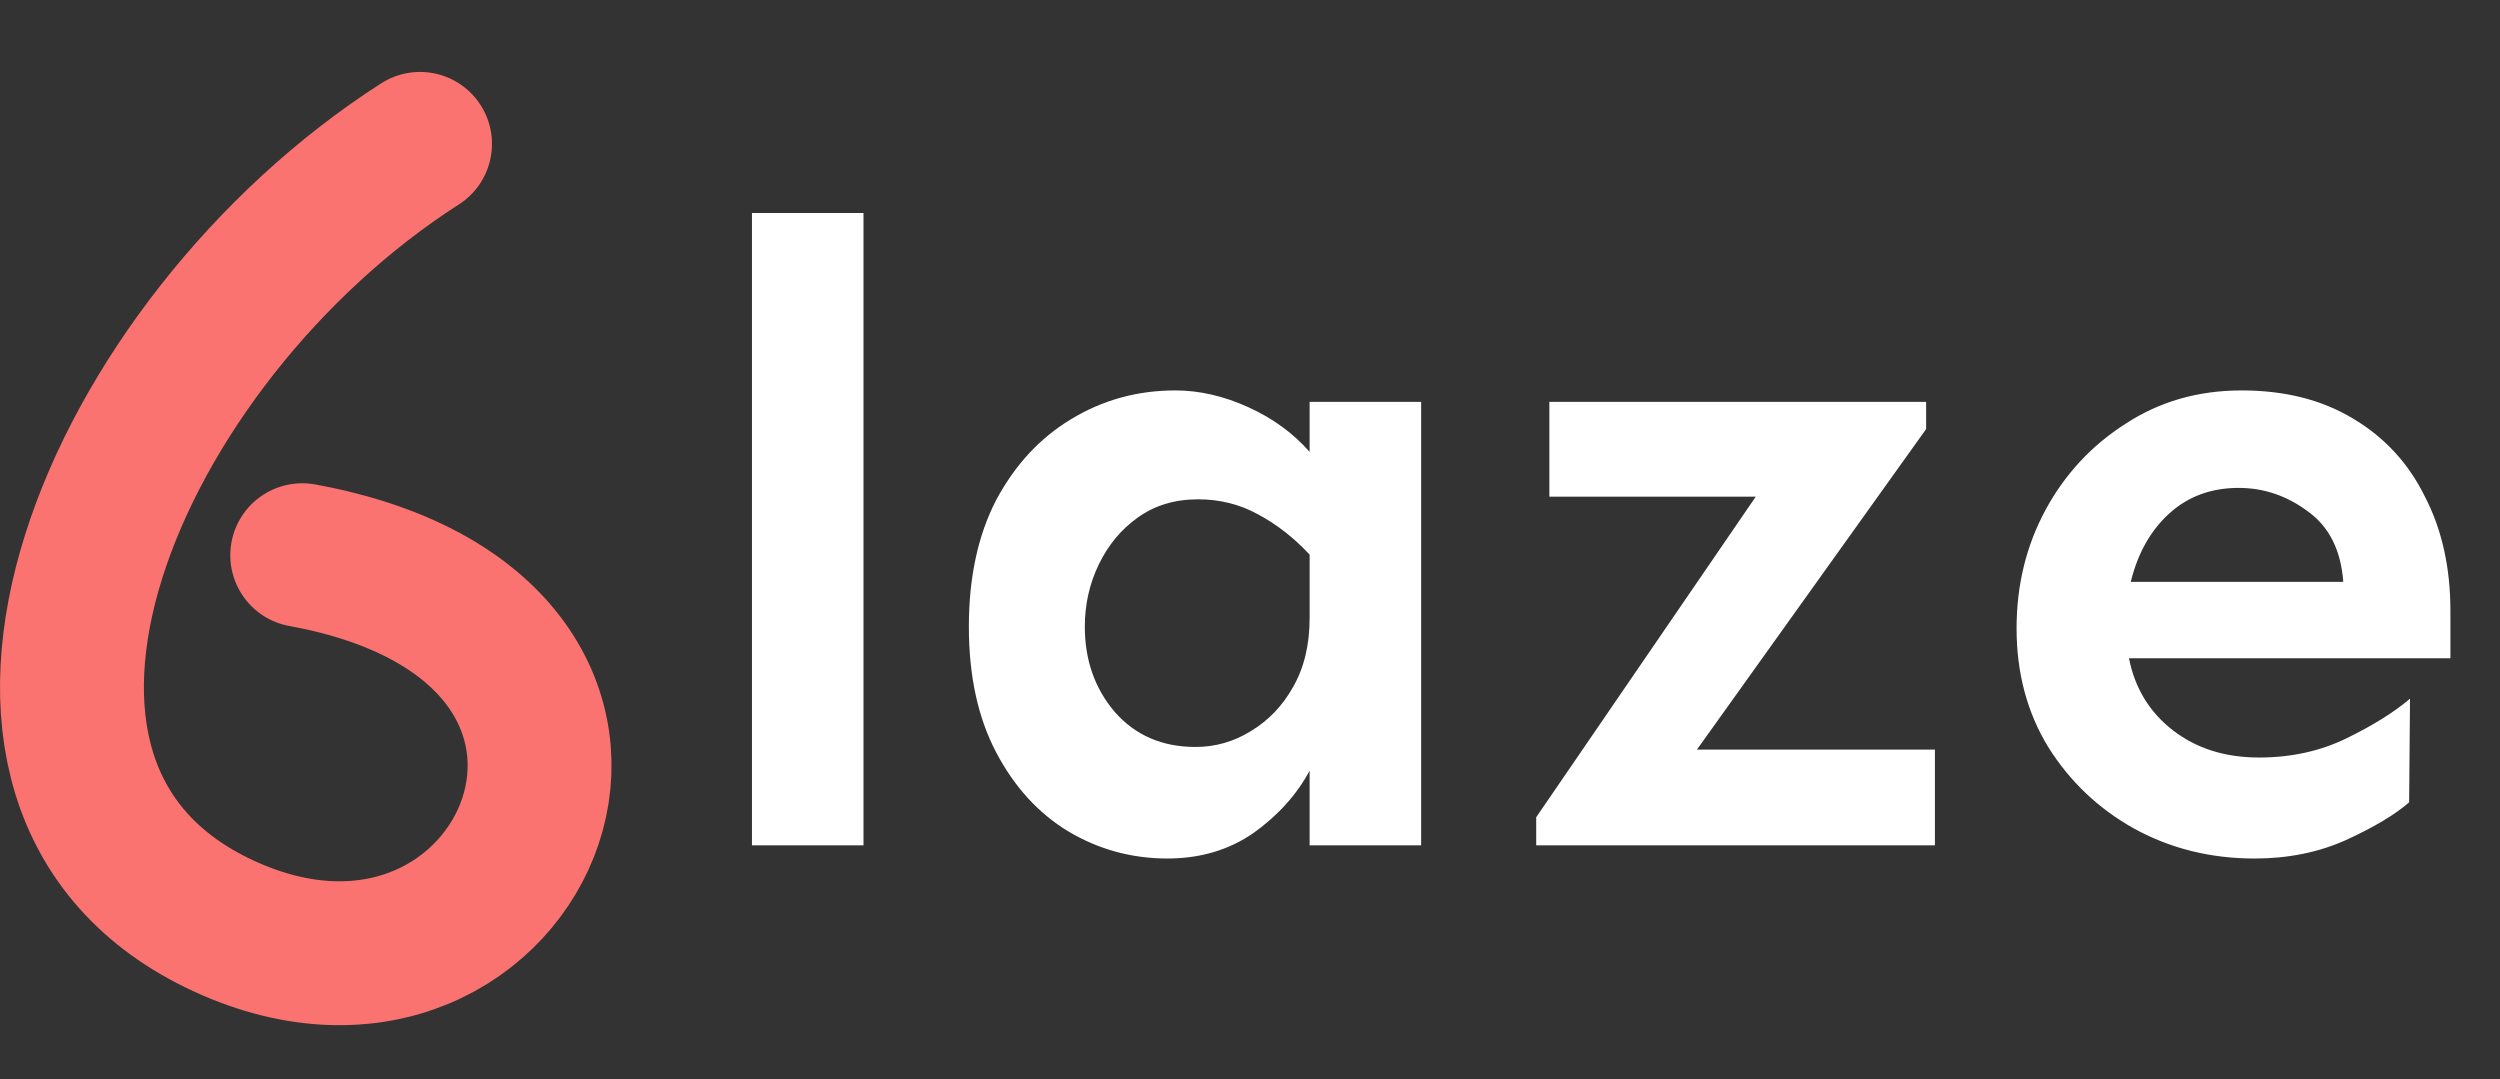 <svg fill="none" height="60" viewBox="0 0 139 60" width="139" xmlns="http://www.w3.org/2000/svg"><rect x="0" y="0" width="139" height="60" fill="#333333" stroke="none"/><path d="m48.01 11.844v35.156h-6.201v-35.156zm17.334 9.863c1.335 0 2.686.309 4.053.928s2.506 1.448 3.418 2.49v-2.783h6.201v24.658h-6.201v-4.15c-.716 1.335-1.758 2.49-3.125 3.467-1.367.944-2.962 1.416-4.785 1.416-1.986 0-3.825-.504-5.518-1.514-1.66-1.009-2.995-2.474-4.004-4.395s-1.514-4.248-1.514-6.982.505-5.078 1.514-7.031c1.042-1.953 2.425-3.45 4.15-4.492 1.758-1.074 3.695-1.611 5.811-1.611zm1.27 6.055c-1.302 0-2.425.342-3.369 1.025-.911.651-1.628 1.514-2.148 2.588s-.781 2.23-.781 3.467c0 1.855.553 3.434 1.66 4.736 1.139 1.302 2.637 1.953 4.492 1.953 1.107 0 2.132-.293 3.076-.879.977-.586 1.758-1.4 2.344-2.441.619-1.074.928-2.36.928-3.857v-3.516c-.879-.944-1.839-1.693-2.881-2.246-1.009-.553-2.116-.83-3.32-.83zm40.479-5.42v1.514l-12.744 17.822h13.232v5.322h-22.168v-1.562l12.207-17.822h-11.475v-5.273zm17.529-.635c2.409 0 4.476.521 6.201 1.562 1.758 1.042 3.093 2.49 4.004 4.346.944 1.823 1.416 3.939 1.416 6.348v2.637h-17.871c.326 1.66 1.139 2.995 2.441 4.004 1.303 1.009 2.898 1.514 4.786 1.514 1.79 0 3.418-.358 4.882-1.074 1.465-.716 2.637-1.449 3.516-2.197l-.049 5.762c-.781.684-1.953 1.383-3.515 2.1-1.53.684-3.223 1.025-5.078 1.025-2.442 0-4.672-.553-6.69-1.66-1.986-1.107-3.581-2.62-4.785-4.541-1.172-1.921-1.758-4.118-1.758-6.592 0-2.409.537-4.606 1.611-6.592 1.075-1.986 2.556-3.581 4.444-4.785 1.888-1.237 4.036-1.855 6.445-1.855zm-.146 5.42c-1.53 0-2.816.472-3.858 1.416-1.041.944-1.758 2.213-2.148 3.809h11.816c-.13-1.758-.781-3.06-1.953-3.906-1.172-.879-2.458-1.318-3.857-1.318z" fill="#fff"/><path d="m16.804 30.87c22.926 4.188 12.373 28.346-4.367 20.615-16.739-7.731-6.186-32.533 10.917-43.485" stroke="#fb7370" stroke-linecap="round" stroke-linejoin="round" stroke-width="8"/></svg>